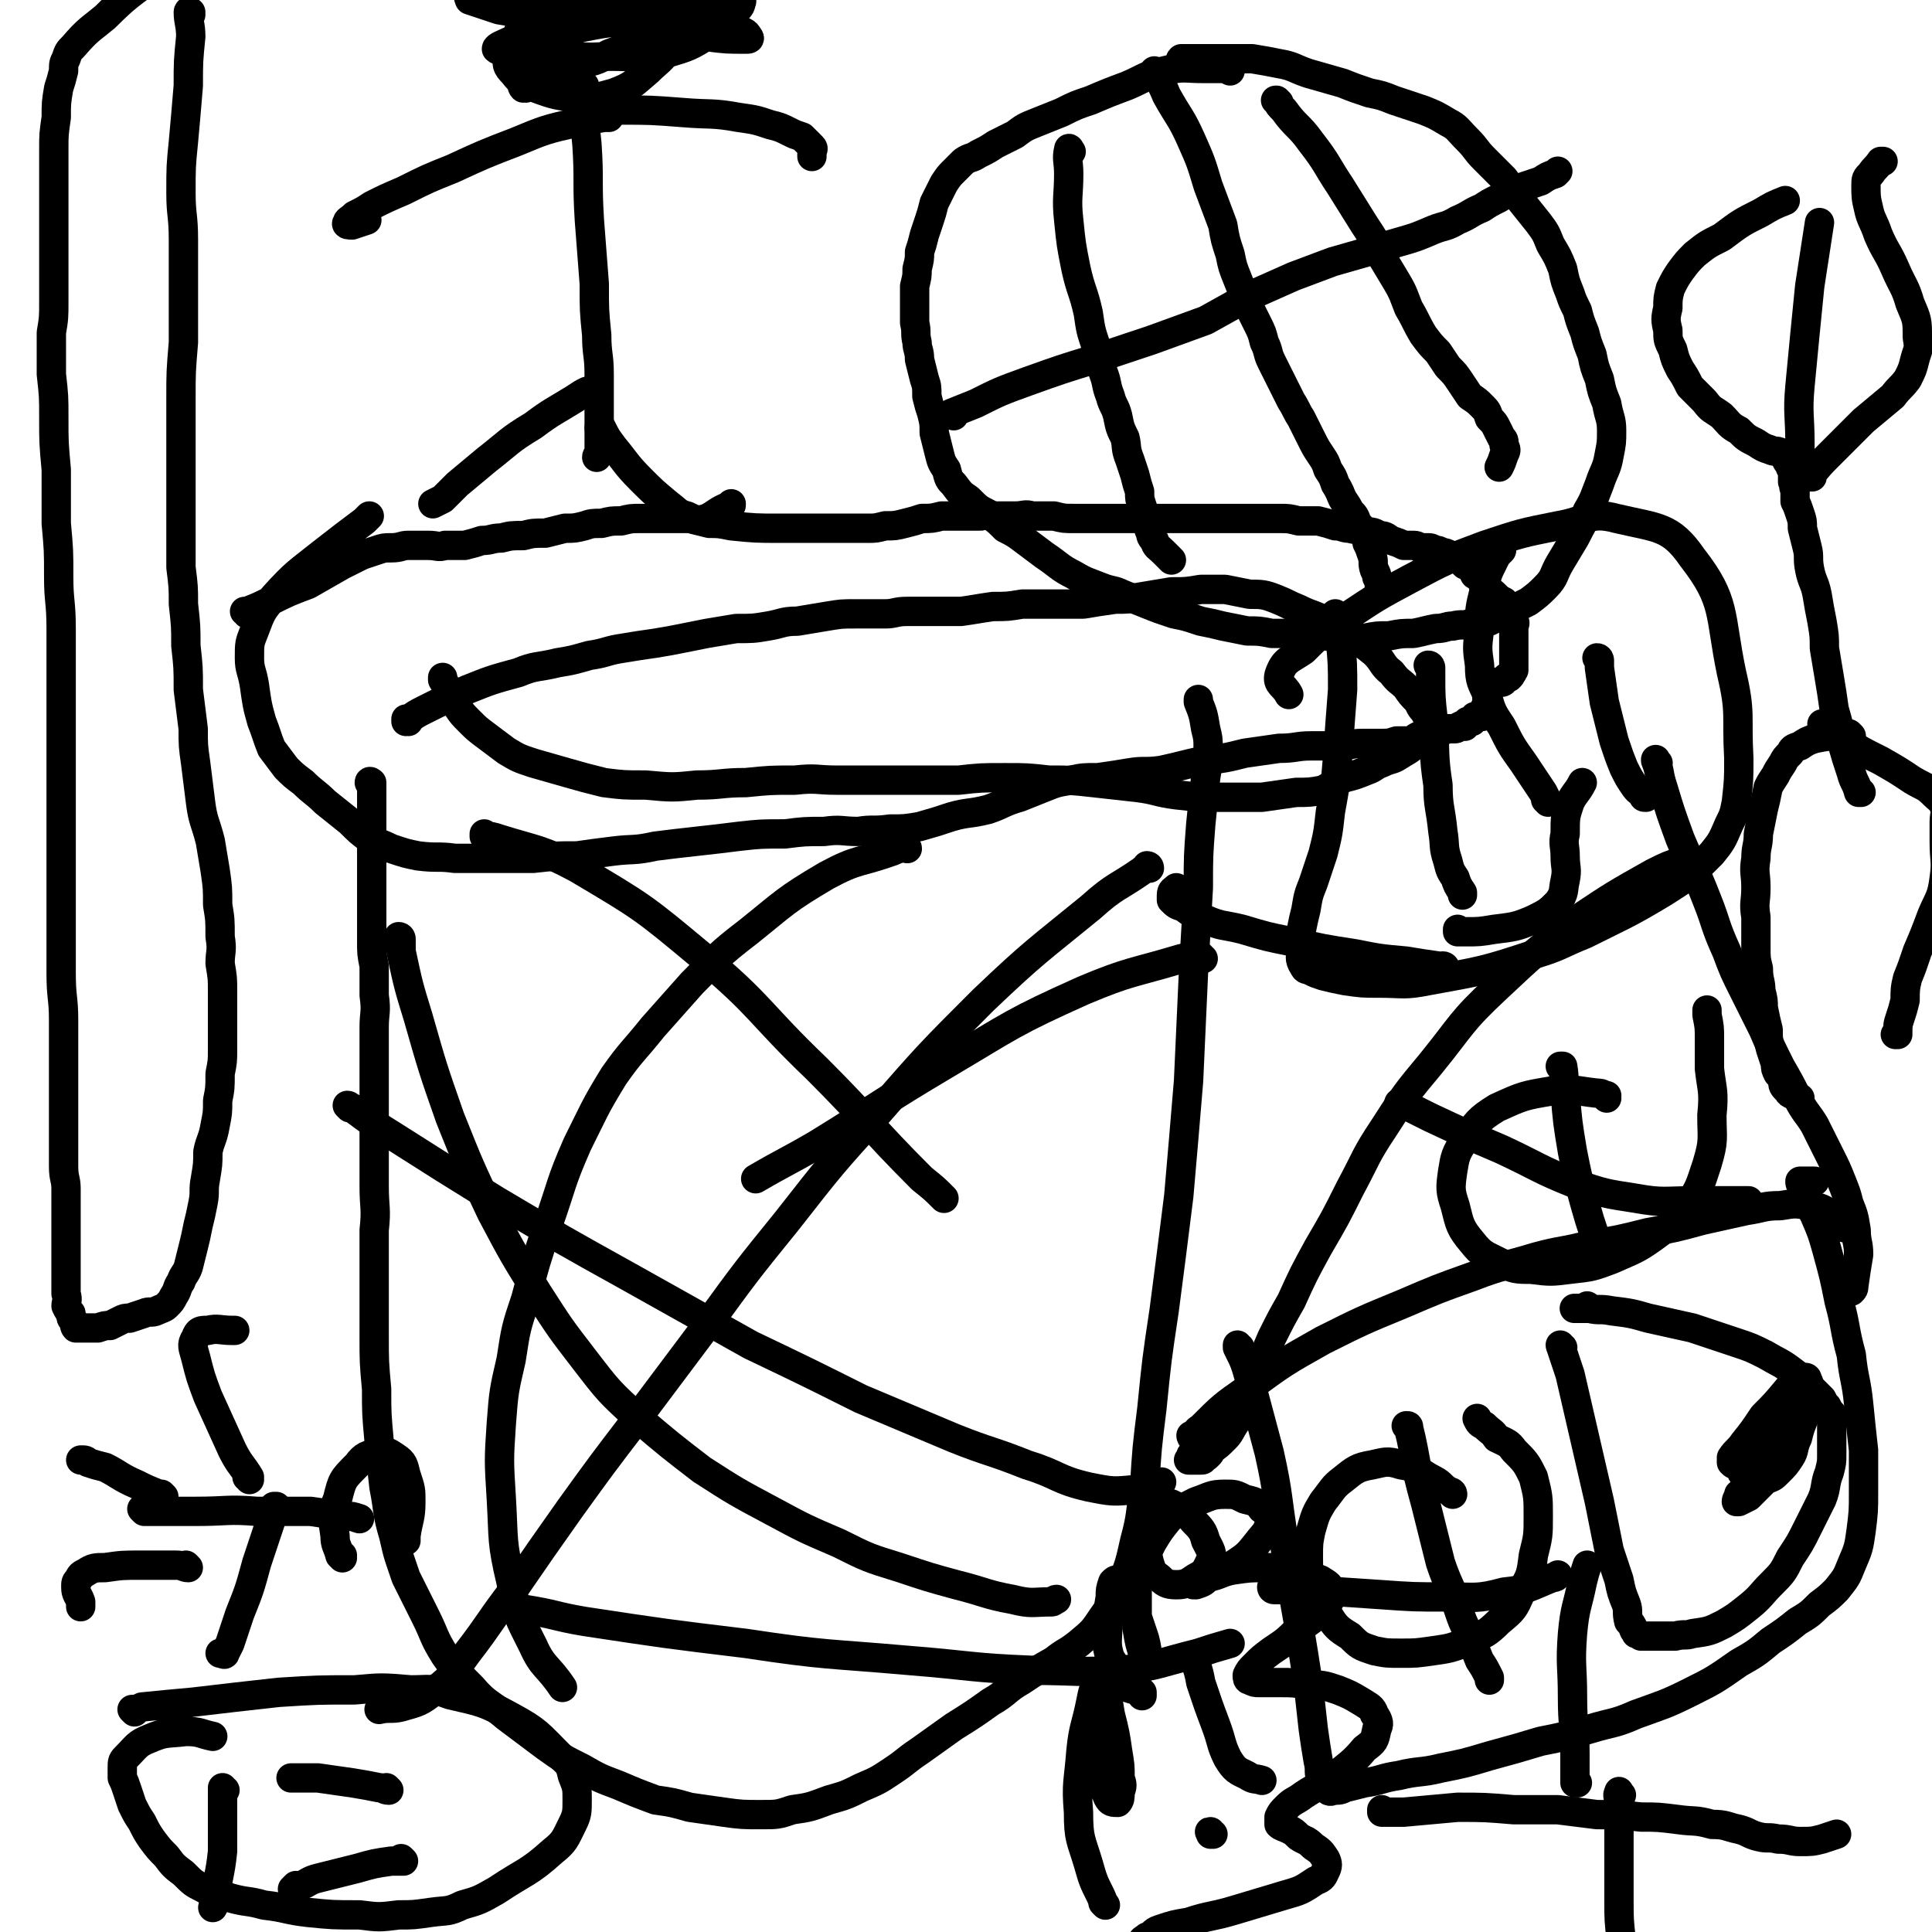 <svg viewBox='0 0 790 790' version='1.1' xmlns='http://www.w3.org/2000/svg' xmlns:xlink='http://www.w3.org/1999/xlink'><g fill='none' stroke='#000000' stroke-width='12' stroke-linecap='round' stroke-linejoin='round'><path d='M503,29c0,0 -1,-1 -1,-1 0,0 0,0 1,0 0,0 0,0 0,0 0,1 -1,0 -1,0 0,0 1,0 1,0 -1,1 -1,0 -2,0 -4,0 -4,0 -9,0 -8,0 -8,-1 -16,1 -8,2 -8,3 -15,6 -8,3 -8,3 -15,6 -6,2 -6,2 -12,5 -5,2 -5,2 -10,4 -5,2 -5,2 -9,5 -4,2 -4,2 -8,4 -3,2 -3,2 -7,4 -3,2 -3,1 -6,3 -2,2 -2,2 -4,4 -2,2 -2,2 -4,5 -2,4 -2,4 -4,8 -1,4 -1,4 -2,7 -1,3 -1,3 -2,6 -1,4 -1,4 -2,7 0,3 0,3 -1,7 0,3 0,3 -1,7 0,3 0,3 0,6 0,5 0,5 0,9 1,4 0,4 1,8 0,3 1,3 1,7 1,4 1,4 2,8 1,3 1,3 1,7 1,4 1,4 2,7 1,4 1,4 1,8 1,4 1,4 2,8 1,4 1,4 3,7 1,4 1,4 3,6 3,4 3,4 6,6 4,4 4,4 8,6 4,3 4,3 7,6 4,2 4,2 8,5 4,3 4,3 8,6 6,4 6,5 12,8 5,3 6,3 11,5 5,2 5,1 9,3 5,2 5,2 10,4 5,2 5,2 11,4 5,1 5,1 11,3 5,1 5,1 9,2 5,1 5,1 10,2 5,0 5,0 10,1 6,0 6,0 11,0 5,1 5,1 10,1 4,0 4,1 8,1 5,0 5,0 9,0 5,-1 5,-1 10,-1 5,-1 5,-1 10,-1 5,-1 4,-1 9,-2 4,0 4,-1 7,-1 4,-1 4,0 7,-1 4,-1 4,0 8,-1 4,-2 4,-2 8,-4 4,-2 4,-2 8,-4 4,-3 4,-3 7,-6 4,-4 3,-5 6,-10 3,-5 3,-5 6,-10 3,-6 3,-5 5,-11 3,-5 3,-6 5,-11 2,-6 3,-6 4,-12 1,-5 1,-5 1,-10 0,-5 -1,-5 -2,-11 -2,-5 -2,-5 -3,-10 -2,-5 -2,-5 -3,-10 -2,-5 -2,-5 -3,-9 -2,-5 -2,-5 -3,-9 -2,-4 -2,-4 -3,-7 -2,-5 -2,-5 -3,-10 -2,-5 -2,-5 -5,-10 -2,-5 -2,-5 -5,-9 -4,-5 -4,-5 -8,-10 -3,-4 -3,-4 -6,-8 -4,-4 -4,-4 -8,-8 -4,-4 -3,-4 -7,-8 -4,-4 -4,-5 -8,-7 -5,-3 -5,-3 -10,-5 -6,-2 -6,-2 -12,-4 -5,-2 -5,-2 -10,-3 -6,-2 -6,-2 -11,-4 -7,-2 -7,-2 -14,-4 -6,-2 -6,-3 -12,-4 -5,-1 -5,-1 -11,-2 -5,0 -5,0 -10,0 -5,0 -5,0 -10,0 -3,0 -3,0 -7,0 -1,0 -2,0 -2,0 -1,1 0,1 1,2 0,1 0,1 0,1 '/><path d='M473,30c0,0 -1,0 -1,-1 0,0 0,1 1,1 0,0 0,0 0,0 0,0 -1,-1 -1,-1 2,4 3,5 5,10 5,9 6,9 10,18 4,9 4,9 7,19 3,8 3,8 6,16 1,6 1,6 3,12 1,5 1,5 3,10 2,5 2,5 4,10 2,4 2,4 4,8 2,4 2,4 3,8 2,4 1,4 3,8 2,4 2,4 4,8 2,4 2,4 4,8 2,3 2,4 4,7 2,4 2,4 4,8 2,4 2,4 4,7 2,3 2,3 3,6 2,3 2,3 3,6 2,3 2,4 3,6 2,3 2,3 3,5 2,2 2,2 3,5 2,2 2,2 3,4 1,2 1,2 1,4 1,2 1,2 2,5 1,3 0,3 1,6 1,2 1,2 1,3 1,2 1,2 1,4 1,1 1,1 2,1 0,0 0,0 0,0 '/><path d='M438,62c0,0 -1,-1 -1,-1 0,0 0,0 0,0 0,0 0,0 0,0 1,1 0,-1 0,0 -1,4 0,5 0,10 0,9 -1,10 0,19 1,10 1,10 3,20 2,9 3,9 5,18 1,7 1,7 3,13 2,6 2,6 3,11 2,5 1,5 3,10 1,4 2,4 3,8 1,5 1,5 3,9 1,4 0,4 2,9 1,3 1,3 2,6 1,4 1,4 2,7 0,3 0,3 1,6 1,3 1,3 2,5 0,2 0,2 1,5 1,2 0,2 2,4 1,3 1,2 4,5 1,1 1,1 3,3 '/><path d='M523,42c-1,-1 -1,-1 -1,-1 -1,0 0,0 0,0 1,2 1,2 3,4 5,7 6,6 11,13 7,9 6,9 12,18 5,8 5,8 10,16 4,6 4,6 7,13 3,5 3,5 6,10 3,5 3,6 5,11 3,5 3,6 6,11 3,4 3,4 6,7 2,3 2,3 4,6 3,3 3,3 5,6 2,3 2,3 4,6 3,2 3,2 5,4 2,2 2,2 3,5 2,2 2,2 3,4 1,2 1,2 2,4 1,1 1,1 1,3 1,2 1,2 0,4 -1,3 -1,3 -2,5 '/><path d='M390,170c0,0 -1,-1 -1,-1 0,0 0,0 0,0 5,-2 5,-2 10,-4 10,-5 10,-5 21,-9 14,-5 14,-5 27,-9 12,-4 12,-4 24,-8 11,-4 11,-4 22,-8 9,-5 9,-5 18,-10 9,-4 9,-4 18,-8 8,-3 8,-3 16,-6 7,-2 7,-2 14,-4 6,-2 6,-2 13,-4 7,-2 7,-2 14,-5 5,-2 5,-1 10,-4 5,-2 5,-3 10,-5 3,-2 3,-2 7,-4 3,-2 3,-2 6,-3 2,-1 2,-1 5,-2 3,-1 3,-1 6,-2 3,-2 3,-2 6,-3 0,0 0,0 1,-1 '/><path d='M78,6c0,-1 -1,-1 -1,-1 0,0 0,0 1,0 0,0 0,0 0,0 0,0 -1,-1 -1,0 0,4 1,5 1,10 -1,10 -1,10 -1,20 -1,12 -1,12 -2,23 -1,10 -1,10 -1,21 0,9 1,9 1,19 0,10 0,10 0,20 0,11 0,11 0,22 -1,12 -1,12 -1,23 0,11 0,11 0,22 0,9 0,9 0,17 0,8 0,8 0,15 0,8 0,8 0,15 1,8 1,8 1,15 1,9 1,9 1,17 1,9 1,9 1,18 1,8 1,8 2,16 0,7 0,7 1,14 1,8 1,8 2,16 1,8 2,8 4,16 1,6 1,6 2,12 1,7 1,7 1,14 1,6 1,6 1,13 1,6 0,6 0,11 1,6 1,6 1,11 0,6 0,6 0,12 0,6 0,6 0,12 0,5 0,5 -1,10 0,6 0,6 -1,11 0,5 0,5 -1,10 -1,6 -2,6 -3,11 0,5 0,5 -1,11 -1,5 0,5 -1,10 -1,5 -1,5 -2,9 -1,5 -1,5 -2,9 -1,4 -1,4 -2,8 -1,3 -2,3 -3,6 -2,3 -1,3 -3,6 -1,2 -1,2 -3,4 -1,1 -2,1 -4,2 -2,1 -3,0 -5,1 -3,1 -3,1 -6,2 -2,0 -2,0 -4,1 -2,1 -2,1 -4,2 -2,0 -2,0 -5,1 -1,0 -1,0 -3,0 -1,0 -1,0 -3,0 -1,0 -1,0 -2,0 0,0 -1,0 -1,0 -1,-1 0,-2 -1,-3 -1,-1 -1,-1 -1,-3 -1,-1 -1,-1 -2,-3 0,-2 1,-2 0,-5 0,-4 0,-4 0,-8 0,-5 0,-5 0,-11 0,-6 0,-6 0,-12 0,-6 0,-6 0,-12 0,-4 -1,-4 -1,-9 0,-4 0,-4 0,-9 0,-6 0,-6 0,-13 0,-9 0,-9 0,-18 0,-10 0,-10 0,-20 0,-9 -1,-9 -1,-19 0,-9 0,-9 0,-19 0,-9 0,-9 0,-19 0,-9 0,-9 0,-19 0,-10 0,-10 0,-20 0,-8 0,-8 0,-17 0,-8 0,-8 0,-16 0,-7 0,-7 0,-15 0,-8 0,-8 0,-16 0,-11 -1,-11 -1,-21 0,-11 0,-11 -1,-22 0,-11 0,-11 0,-22 -1,-11 -1,-11 -1,-21 0,-9 0,-9 -1,-18 0,-9 0,-9 0,-17 1,-6 1,-6 1,-13 0,-6 0,-6 0,-12 0,-6 0,-6 0,-11 0,-7 0,-7 0,-13 0,-7 0,-7 0,-13 0,-7 0,-7 0,-13 0,-6 0,-6 1,-13 0,-6 0,-6 1,-12 1,-3 1,-3 2,-7 0,-3 0,-3 1,-5 1,-3 1,-3 3,-5 6,-7 7,-7 13,-12 9,-9 10,-9 19,-16 6,-5 6,-5 12,-9 5,-2 5,-2 10,-4 2,0 2,0 5,0 1,0 2,0 3,1 1,0 1,0 2,1 1,1 1,1 1,3 0,1 0,1 -1,3 0,0 0,0 0,0 '/><path d='M101,251c0,0 0,-1 -1,-1 0,0 1,0 1,0 0,0 0,0 0,0 0,1 0,0 -1,0 0,0 1,0 1,0 5,-2 5,-2 9,-4 8,-4 8,-4 16,-7 7,-4 7,-4 14,-8 4,-2 4,-2 8,-4 3,-1 3,-1 6,-2 3,-1 3,-1 6,-1 4,0 4,-1 7,-1 4,0 4,0 8,0 4,0 4,1 7,0 4,0 4,0 8,0 4,-1 4,-1 7,-2 4,0 4,-1 8,-1 4,-1 4,-1 9,-1 4,-1 4,-1 9,-1 4,-1 4,-1 8,-2 4,0 4,0 8,-1 3,-1 3,-1 7,-1 4,-1 4,-1 8,-1 4,-1 4,-1 8,-1 3,0 3,0 7,0 3,0 3,0 6,0 4,0 4,0 7,0 4,1 4,1 8,2 4,0 4,0 9,1 10,1 10,1 20,1 10,0 10,0 19,0 4,0 4,0 8,0 4,0 4,0 9,0 3,0 3,0 7,-1 4,0 4,0 8,-1 4,-1 4,-1 7,-2 4,0 4,0 8,-1 8,0 8,0 16,0 3,-1 3,0 7,0 3,0 3,0 7,0 4,0 4,-1 7,0 4,0 4,0 9,0 4,1 4,1 8,1 4,0 4,0 8,0 5,0 5,0 9,0 5,0 5,0 9,0 4,0 4,0 9,0 4,0 4,0 8,0 5,0 5,0 9,0 4,0 4,0 8,0 4,0 4,0 8,0 4,0 4,0 9,0 4,0 4,0 7,0 4,0 4,0 8,1 4,0 4,0 8,0 4,1 4,1 7,2 3,0 3,1 6,1 3,1 3,0 6,1 3,1 3,0 6,2 3,0 3,1 5,2 3,1 3,1 5,2 2,0 2,0 4,0 2,0 2,1 3,1 1,0 1,0 3,0 1,0 1,0 3,1 1,0 1,0 3,1 1,0 1,0 3,1 1,0 1,0 2,1 1,0 1,0 2,1 1,1 1,1 2,2 1,0 1,0 2,1 1,1 1,1 2,3 2,1 2,1 3,3 1,1 1,1 2,3 2,1 2,1 4,3 1,1 1,1 3,2 0,1 0,1 1,2 1,2 1,2 2,3 0,2 1,2 1,3 1,1 0,1 0,3 0,1 0,1 0,2 0,2 0,2 0,3 0,2 0,2 0,3 0,1 0,1 0,1 0,1 0,1 0,2 0,1 0,1 0,1 0,2 0,2 0,3 0,1 0,1 0,2 -1,1 0,1 -1,1 0,1 0,1 -1,2 -1,0 -1,0 -1,0 -1,1 0,1 -1,1 0,1 -1,1 -1,1 -1,0 -1,0 -2,0 0,0 0,0 0,0 -1,0 -1,0 -1,0 0,0 0,0 0,0 -1,0 -1,0 -1,0 0,0 0,0 -1,0 0,0 0,0 0,0 0,0 0,0 1,1 0,0 0,0 0,0 0,0 0,-1 -1,-1 0,0 0,0 0,1 0,0 -1,0 -1,0 0,0 0,0 0,1 0,0 0,0 0,1 0,1 0,1 0,2 0,1 0,1 0,1 0,2 0,2 0,3 0,1 -1,1 -1,2 0,1 1,1 0,1 0,1 0,1 -1,1 0,0 0,0 0,1 -1,0 -1,0 -1,0 0,0 0,0 -1,0 0,0 0,0 -1,0 0,0 0,0 0,1 -1,0 -1,0 -1,1 -1,0 -1,0 -2,0 -1,1 0,1 -1,2 -1,0 -1,-1 -2,0 -1,0 -1,1 -2,1 -1,0 -1,0 -2,0 -1,0 -1,0 -2,0 -1,1 -1,1 -3,1 -2,1 -2,1 -5,1 -1,1 -1,1 -3,1 -2,1 -1,1 -3,2 -3,0 -3,0 -6,0 -3,1 -3,1 -7,1 -3,0 -3,0 -7,0 -5,0 -5,1 -9,1 -6,0 -6,0 -12,0 -6,0 -6,1 -13,1 -7,1 -7,1 -14,2 -8,2 -8,2 -17,3 -9,2 -8,2 -17,4 -7,1 -7,0 -13,1 -6,1 -6,1 -13,2 -6,0 -6,0 -11,1 -6,1 -6,1 -11,3 -5,2 -5,2 -10,4 -7,2 -7,3 -13,5 -8,2 -8,1 -15,3 -6,2 -6,2 -13,4 -6,1 -6,1 -12,1 -7,1 -7,0 -13,1 -7,0 -7,-1 -14,0 -8,0 -8,0 -16,1 -10,0 -10,0 -19,1 -8,1 -8,1 -17,2 -9,1 -9,1 -17,2 -9,2 -9,1 -17,2 -8,1 -8,1 -15,2 -9,0 -9,0 -18,1 -8,0 -8,0 -17,0 -7,0 -7,0 -15,0 -7,-1 -7,0 -15,-1 -5,-1 -5,-1 -11,-3 -4,-2 -5,-2 -9,-4 -4,-3 -4,-3 -8,-7 -5,-4 -5,-4 -10,-8 -4,-4 -5,-4 -9,-8 -4,-3 -4,-3 -7,-6 -3,-4 -3,-4 -6,-8 -2,-5 -2,-6 -4,-11 -2,-7 -2,-8 -3,-15 -1,-6 -2,-6 -2,-11 0,-6 0,-6 2,-11 3,-8 3,-8 8,-14 9,-10 10,-10 20,-18 9,-7 9,-7 17,-13 1,-1 1,-1 2,-2 '/><path d='M152,321c0,-1 0,-1 -1,-1 0,-1 1,0 1,0 0,0 0,0 0,0 0,0 0,0 -1,0 0,-1 1,0 1,0 0,3 0,3 0,6 0,6 0,6 0,12 0,5 0,5 0,10 0,4 0,4 0,8 0,4 0,4 0,7 0,5 0,5 0,10 0,6 0,6 0,12 0,5 0,5 1,10 0,6 0,6 0,12 1,7 0,7 0,13 0,8 0,8 0,16 0,8 0,8 0,15 0,9 0,9 0,17 0,9 0,9 0,17 0,9 1,9 0,18 0,11 0,11 0,21 0,11 0,11 0,22 0,11 0,11 1,22 0,10 0,10 1,21 1,10 1,10 2,19 2,10 1,10 4,20 2,9 2,8 5,17 4,8 4,8 8,16 4,8 3,8 8,16 5,7 5,7 11,13 6,7 7,6 14,12 8,6 8,6 16,12 7,5 7,5 15,9 7,4 7,4 15,7 7,3 7,3 15,6 7,1 7,1 14,3 7,1 7,1 14,2 7,1 8,1 15,1 7,0 7,0 13,-2 7,-1 7,-1 15,-4 7,-2 7,-2 13,-5 7,-3 7,-3 13,-7 6,-4 5,-4 11,-8 7,-5 7,-5 14,-10 8,-5 8,-5 15,-10 7,-4 6,-5 13,-9 6,-4 6,-4 13,-8 5,-4 5,-3 10,-7 6,-5 6,-5 10,-11 5,-7 5,-7 8,-14 3,-8 3,-8 5,-17 3,-11 2,-11 4,-22 1,-16 1,-16 3,-32 2,-20 2,-20 5,-40 3,-23 3,-23 6,-47 2,-23 2,-23 4,-47 1,-22 1,-22 2,-44 1,-18 1,-18 2,-35 0,-13 0,-13 1,-26 1,-10 1,-10 2,-19 1,-6 1,-6 1,-12 0,-4 0,-4 -1,-8 -1,-6 -1,-6 -3,-11 0,-1 0,-1 0,-1 '/><path d='M164,384c0,0 0,-1 -1,-1 0,0 1,0 1,1 0,2 0,2 0,5 3,14 3,14 7,27 6,21 6,21 13,41 8,20 8,20 17,39 9,17 9,17 19,33 9,14 9,14 19,27 10,13 10,13 22,24 13,11 13,11 26,21 14,9 14,9 29,17 13,7 13,7 27,13 12,6 12,6 25,10 12,4 12,4 23,7 12,3 12,4 23,6 8,2 8,1 16,1 1,0 1,-1 2,-1 '/><path d='M470,355c0,0 -1,-1 -1,-1 0,0 1,0 1,1 -1,0 -2,0 -3,1 -10,7 -11,6 -21,15 -22,18 -23,18 -44,38 -22,22 -22,22 -43,46 -19,21 -19,21 -37,44 -17,21 -17,21 -33,43 -15,20 -15,20 -30,40 -13,17 -13,17 -26,35 -12,17 -12,17 -23,33 -10,13 -9,13 -19,26 -6,8 -5,9 -13,15 -6,5 -7,5 -14,7 -4,1 -5,0 -9,1 '/><path d='M143,453c0,0 -1,-1 -1,-1 1,0 1,1 2,1 8,6 8,6 16,11 22,14 22,14 43,27 27,16 27,16 54,31 25,14 25,14 50,28 23,11 23,11 45,22 19,8 19,8 38,16 15,6 15,5 30,11 13,4 12,6 25,9 10,2 10,2 20,1 5,0 5,-1 10,-3 '/><path d='M371,347c0,0 0,-1 -1,-1 0,0 0,0 0,0 -2,1 -3,1 -5,2 -14,5 -14,3 -27,10 -17,10 -17,11 -32,23 -13,10 -12,10 -23,21 -8,9 -8,9 -16,18 -8,10 -9,10 -16,20 -8,13 -8,14 -15,28 -7,16 -6,16 -12,33 -5,15 -5,15 -9,30 -4,12 -4,12 -6,25 -3,13 -3,13 -4,26 -1,15 -1,15 0,31 1,17 0,17 4,34 2,13 3,14 9,26 4,9 6,8 12,17 '/><path d='M212,658c0,0 -1,-1 -1,-1 0,0 0,0 1,0 1,1 1,1 2,1 13,2 13,3 25,5 33,5 33,5 66,9 33,5 33,4 67,7 25,2 25,3 50,4 18,0 18,1 37,0 15,-2 15,-3 31,-7 6,-2 6,-2 13,-4 '/><path d='M492,392c0,0 -1,0 -1,-1 0,0 0,1 0,1 -4,0 -4,-1 -8,0 -20,6 -21,5 -40,13 -29,13 -29,14 -56,30 -27,16 -27,17 -53,33 -12,7 -13,7 -25,14 '/><path d='M199,342c0,0 -1,-1 -1,-1 0,0 0,1 0,1 3,0 3,0 6,1 16,5 17,4 32,12 27,16 27,16 51,36 25,21 23,23 47,46 22,22 21,23 43,45 5,4 5,4 9,8 '/><path d='M167,295c-1,0 -1,-1 -1,-1 0,0 0,0 0,1 0,0 0,0 0,0 0,0 0,-1 0,-1 0,0 0,0 0,1 0,0 0,0 0,0 4,-3 4,-3 8,-5 8,-4 8,-4 17,-8 10,-4 10,-4 21,-7 7,-3 8,-2 16,-4 6,-1 6,-1 13,-3 7,-1 7,-2 14,-3 6,-1 6,-1 13,-2 6,-1 6,-1 11,-2 5,-1 5,-1 10,-2 6,-1 6,-1 12,-2 7,0 7,0 13,-1 6,-1 6,-2 12,-2 6,-1 6,-1 12,-2 6,-1 6,-1 12,-1 6,0 6,0 12,0 4,0 4,-1 9,-1 5,0 5,0 10,0 6,0 6,0 12,0 7,-1 6,-1 13,-2 6,0 6,0 12,-1 6,0 6,0 12,0 6,0 7,0 13,0 6,-1 6,-1 13,-2 5,0 5,0 11,-1 6,-1 6,-1 12,-2 6,0 6,0 12,-1 5,0 5,0 10,0 5,1 5,1 10,2 5,0 6,0 11,2 5,2 4,2 9,4 6,3 6,2 11,5 5,3 5,3 10,6 5,3 5,3 10,7 4,4 3,5 7,8 3,4 3,3 6,6 2,3 2,3 5,6 1,3 2,3 3,5 1,2 1,2 1,4 0,1 0,1 -1,3 -2,3 -2,3 -4,5 -3,3 -4,3 -7,5 -3,2 -3,1 -7,3 -3,1 -3,2 -6,3 -5,2 -5,2 -9,3 -5,2 -5,3 -9,5 -5,1 -6,1 -11,1 -7,1 -7,1 -14,2 -9,0 -9,0 -17,0 -9,0 -9,0 -18,-1 -8,-1 -8,-2 -16,-3 -9,-1 -9,-1 -18,-2 -9,-1 -9,-1 -18,-1 -9,-1 -9,-1 -18,-1 -10,0 -10,0 -19,1 -9,0 -9,0 -17,0 -8,0 -8,0 -16,0 -9,0 -9,0 -17,0 -8,0 -8,-1 -17,0 -10,0 -10,0 -20,1 -10,0 -10,1 -20,1 -10,1 -10,1 -21,0 -9,0 -9,0 -17,-1 -8,-2 -8,-2 -15,-4 -7,-2 -7,-2 -14,-4 -6,-2 -6,-2 -11,-5 -4,-3 -4,-3 -8,-6 -4,-3 -4,-3 -7,-6 -3,-3 -3,-3 -5,-6 -2,-2 -2,-2 -3,-5 -2,-2 -1,-3 -3,-6 0,0 0,0 0,-1 '/><path d='M566,741c0,0 -1,-1 -1,-1 0,0 0,1 0,1 5,0 5,0 9,0 11,-1 11,-1 22,-2 11,0 11,0 23,1 9,0 9,0 18,0 8,1 8,1 16,2 9,0 9,0 18,1 7,0 7,0 15,1 7,1 7,0 14,2 6,0 6,1 11,2 4,1 4,2 8,3 4,1 4,0 8,1 5,0 5,1 9,1 5,0 5,0 9,-1 3,-1 3,-1 6,-2 '/><path d='M645,729c-1,0 -1,-1 -1,-1 0,0 0,0 0,1 0,0 0,0 0,0 0,-1 0,-1 0,-2 0,-5 0,-5 0,-10 0,-11 -1,-11 -1,-23 0,-13 -1,-13 0,-26 1,-11 2,-11 4,-21 1,-4 1,-4 2,-7 '/><path d='M663,734c-1,-1 -1,-1 -1,-1 0,0 0,0 0,0 0,0 0,0 0,0 0,0 0,-1 0,0 -1,1 0,2 0,4 0,8 0,8 0,16 0,12 0,12 0,24 0,8 0,8 1,17 0,6 0,6 1,12 1,4 1,4 3,8 1,4 1,4 2,8 1,2 1,2 1,5 '/><path d='M690,352c0,0 0,-1 -1,-1 0,0 1,0 1,1 -1,0 -1,0 -2,0 -6,2 -6,2 -12,5 -16,9 -16,9 -31,19 -17,13 -17,13 -33,28 -15,14 -14,15 -27,31 -10,12 -10,12 -19,26 -8,12 -7,12 -14,25 -6,12 -6,12 -13,24 -6,11 -6,11 -11,22 -4,7 -4,7 -8,15 -3,7 -3,7 -5,14 -3,6 -2,6 -5,12 -2,5 -2,5 -5,9 -2,3 -2,4 -4,6 -3,3 -3,3 -6,5 0,1 0,1 -1,2 -1,1 -1,1 -2,1 0,1 0,1 -1,1 -1,0 -1,0 -2,0 0,0 0,0 -1,0 -1,0 -1,0 -2,0 0,0 1,-1 1,-1 0,-1 0,-1 0,-1 0,0 0,0 0,0 2,-2 2,-1 4,-3 3,-3 2,-3 5,-6 '/><path d='M678,312c-1,-1 -1,-1 -1,-1 0,-1 0,0 0,0 0,0 0,0 0,0 2,5 1,5 3,11 3,10 3,10 7,21 5,12 6,12 11,25 4,10 3,10 8,21 3,8 3,8 7,16 4,8 4,8 8,16 3,7 3,7 7,15 4,7 4,7 7,13 3,6 4,6 7,11 3,6 3,6 6,12 3,6 3,6 5,11 2,5 2,5 3,9 2,5 2,5 3,11 0,5 1,5 1,10 -1,6 -1,6 -2,13 0,1 0,1 -1,2 '/><path d='M488,588c0,0 -1,-1 -1,-1 0,0 0,1 1,1 1,-2 1,-3 3,-4 9,-9 9,-9 19,-16 15,-11 15,-11 31,-20 16,-8 16,-8 33,-15 14,-6 14,-6 28,-11 13,-5 13,-4 26,-8 11,-3 11,-2 22,-5 12,-2 12,-2 24,-5 11,-2 11,-2 22,-5 9,-2 9,-2 18,-4 7,-1 7,-2 14,-2 6,-1 6,-1 12,0 5,1 5,1 9,4 3,1 3,2 5,4 0,1 0,1 0,1 '/><path d='M507,551c0,0 -1,0 -1,-1 0,0 0,1 0,1 3,6 3,6 5,13 4,15 4,15 8,30 4,18 3,18 6,36 3,17 3,17 6,34 2,12 2,12 4,25 1,9 1,9 2,18 1,7 1,7 2,13 1,4 0,4 1,7 1,2 1,2 2,3 1,1 1,2 1,2 1,1 2,0 2,0 3,0 3,0 5,-1 4,-1 4,-1 8,-2 7,-1 7,-2 14,-3 8,-2 9,-1 17,-3 10,-2 10,-2 20,-5 11,-3 11,-3 21,-6 10,-2 10,-2 20,-5 10,-3 10,-2 19,-6 11,-4 12,-4 22,-9 10,-5 10,-5 20,-12 7,-4 7,-4 13,-9 6,-4 6,-4 11,-8 5,-3 5,-3 9,-7 4,-3 4,-3 7,-6 4,-5 4,-5 6,-10 3,-7 3,-7 4,-14 1,-8 1,-8 1,-16 0,-8 0,-8 0,-17 -1,-9 -1,-9 -2,-19 -1,-10 -2,-10 -3,-20 -3,-11 -2,-11 -5,-22 -2,-10 -2,-10 -5,-21 -2,-7 -2,-7 -5,-14 -2,-4 -2,-4 -4,-8 -1,-2 -1,-2 -1,-4 -1,-1 -1,-1 -1,-2 1,0 1,0 2,0 2,0 2,0 3,0 0,0 0,0 1,0 '/><path d='M639,551c-1,0 -1,-1 -1,-1 0,0 0,0 0,0 2,6 2,6 4,12 3,13 3,13 6,26 3,13 3,13 6,26 2,10 2,10 4,20 2,6 2,6 4,12 1,5 1,5 3,10 1,3 0,3 1,7 1,1 1,1 2,3 0,1 1,1 1,2 1,0 1,0 2,1 1,0 1,0 3,0 1,0 1,0 2,0 1,0 1,0 2,0 2,0 2,0 3,0 2,0 2,0 4,0 4,-1 4,0 7,-1 7,-1 7,-1 13,-4 5,-3 5,-3 10,-7 5,-4 5,-5 9,-9 5,-5 5,-5 8,-11 4,-6 4,-6 7,-12 3,-6 3,-6 6,-12 2,-5 1,-6 3,-11 1,-4 1,-4 1,-7 0,-3 0,-3 0,-5 0,-2 0,-2 0,-5 0,-2 0,-2 0,-4 0,-1 0,-1 0,-3 -1,-1 -1,-1 -2,-3 -1,-1 -1,-1 -2,-3 -3,-3 -3,-3 -6,-6 -3,-3 -3,-3 -7,-6 -4,-3 -5,-3 -10,-6 -6,-3 -6,-3 -12,-5 -9,-3 -9,-3 -18,-6 -9,-2 -9,-2 -18,-4 -7,-2 -7,-2 -15,-3 -5,-1 -5,0 -9,-1 -2,0 -2,0 -5,0 0,0 -2,0 -1,0 1,0 2,0 4,0 1,0 1,0 1,-1 '/><path d='M724,593c0,0 -1,0 -1,-1 0,0 0,1 1,1 0,0 0,0 0,0 0,0 -1,0 -1,-1 0,-1 0,-1 1,-3 0,-4 -1,-4 1,-8 1,-2 1,-3 3,-5 1,-1 2,-1 3,0 2,1 2,2 2,4 0,3 1,3 0,5 -1,3 -1,4 -4,6 -3,3 -3,3 -6,4 -3,2 -3,2 -7,3 -2,1 -2,1 -5,1 -2,0 -2,0 -3,-1 0,-1 0,-2 0,-2 2,-3 3,-3 5,-6 4,-5 4,-5 8,-11 5,-5 5,-5 10,-11 2,-2 3,-3 6,-4 1,-1 2,-1 2,0 1,2 1,2 0,5 0,5 0,5 -1,10 -2,5 -2,5 -3,9 -2,4 -1,5 -3,8 -2,3 -2,3 -5,6 -2,2 -2,2 -5,3 -2,0 -2,0 -4,0 -3,0 -3,0 -5,-2 -1,-1 -1,-1 -1,-3 -1,-2 -1,-2 0,-4 1,-2 1,-2 3,-4 1,-2 1,-2 3,-3 1,-1 1,-1 3,-2 1,0 1,0 3,0 1,0 2,0 3,0 1,1 1,1 2,2 0,2 0,3 -1,4 -1,4 -1,3 -3,6 -2,4 -2,4 -4,7 -3,3 -3,3 -6,6 -2,1 -2,1 -4,2 0,0 -1,0 -1,0 0,-1 1,-2 1,-3 1,0 0,0 1,-1 '/><path d='M594,611c0,-1 -1,-1 -1,-1 0,0 0,0 0,0 0,0 0,0 0,0 -4,-2 -3,-3 -7,-5 -6,-3 -6,-5 -13,-6 -6,-2 -7,-1 -12,0 -6,1 -7,2 -12,6 -4,3 -4,4 -8,9 -3,5 -3,5 -5,12 -1,5 -1,5 -1,11 0,6 0,6 2,12 2,6 2,6 6,11 3,5 4,6 9,9 4,4 4,4 10,6 5,1 5,1 11,1 6,0 6,0 13,-1 7,-1 7,-1 15,-4 6,-3 7,-3 12,-8 6,-5 6,-5 9,-12 4,-7 4,-7 5,-15 2,-8 2,-8 2,-16 0,-8 0,-8 -2,-16 -3,-6 -3,-6 -8,-11 -2,-3 -3,-3 -7,-5 -2,-3 -2,-2 -5,-5 -2,-1 -2,-1 -3,-3 '/><path d='M576,584c0,-1 0,-1 -1,-1 0,0 1,0 1,1 1,4 1,4 2,9 2,11 2,11 5,22 3,12 3,12 6,24 3,9 4,9 7,18 2,6 2,6 5,12 2,5 2,5 4,10 2,3 2,3 4,7 0,0 0,0 0,1 '/><path d='M521,650c0,0 -1,0 -1,-1 0,0 0,1 1,1 0,0 0,0 1,0 6,0 6,0 12,0 15,1 15,1 30,2 14,1 14,1 28,1 11,0 12,1 23,-2 10,-1 10,-2 20,-6 1,0 1,0 2,-1 '/><path d='M657,449c0,0 0,-1 -1,-1 0,0 1,0 1,0 0,0 0,0 0,0 0,1 0,0 -1,0 -1,-1 -2,-1 -3,-1 -9,-1 -10,-2 -18,-1 -12,2 -12,2 -23,7 -8,5 -8,6 -13,13 -4,6 -4,7 -5,13 -1,7 -1,8 1,14 2,8 2,9 7,15 4,5 5,5 11,8 6,3 7,3 13,3 8,1 8,1 16,0 9,-1 9,-1 17,-4 9,-4 10,-4 17,-9 8,-6 9,-6 14,-13 5,-7 5,-8 8,-17 3,-10 2,-10 2,-20 1,-10 0,-10 -1,-19 0,-6 0,-6 0,-12 0,-5 0,-5 -1,-10 0,-1 0,-1 0,-2 '/><path d='M639,437c0,0 0,-1 -1,-1 0,0 1,0 1,0 1,6 0,6 1,11 1,12 1,12 3,24 2,10 2,10 5,21 2,7 2,7 4,13 2,4 2,4 4,8 1,0 1,0 1,0 '/><path d='M573,452c0,0 0,-1 -1,-1 0,0 1,0 1,0 6,3 6,3 12,6 15,7 15,7 29,13 15,7 15,8 30,14 12,4 12,4 25,6 11,2 12,1 24,1 10,0 10,0 20,0 1,0 1,0 2,0 '/><path d='M55,700c0,0 -1,-1 -1,-1 0,0 0,0 0,0 0,0 0,0 0,0 2,0 2,0 4,-1 10,-1 10,-1 21,-2 17,-2 17,-2 35,-4 16,-1 16,-1 31,-1 11,-1 11,-1 23,0 8,0 8,-1 16,2 13,3 14,3 25,9 11,6 11,7 20,16 3,3 4,3 5,8 2,5 2,5 2,10 0,5 0,6 -2,10 -3,6 -3,7 -8,11 -10,9 -11,8 -23,16 -7,4 -7,4 -14,6 -6,3 -6,2 -13,3 -7,1 -7,1 -13,1 -8,1 -8,1 -16,0 -11,0 -11,0 -21,-1 -9,-1 -9,-2 -18,-3 -7,-2 -7,-1 -14,-3 -5,-2 -6,-1 -11,-4 -4,-2 -4,-2 -8,-6 -4,-3 -4,-3 -7,-7 -3,-3 -3,-3 -6,-7 -2,-3 -2,-3 -4,-7 -2,-3 -2,-3 -4,-7 -1,-3 -1,-3 -2,-6 -1,-3 -1,-3 -2,-5 0,-2 0,-3 0,-4 0,-3 0,-3 2,-5 4,-4 4,-5 9,-7 7,-3 7,-2 15,-3 6,0 6,1 11,2 '/><path d='M159,732c0,0 -1,-1 -1,-1 0,0 1,1 1,1 -2,0 -2,-1 -4,-1 -5,-1 -5,-1 -11,-2 -7,-1 -7,-1 -14,-2 -4,0 -4,0 -8,0 -1,0 -1,0 -3,0 0,0 0,0 0,0 '/><path d='M165,761c0,0 -1,0 -1,-1 0,0 1,1 1,1 -2,0 -3,0 -5,0 -7,1 -7,1 -14,3 -8,2 -8,2 -16,4 -4,1 -4,2 -7,3 -2,1 -3,1 -3,1 -1,1 0,0 1,-1 '/><path d='M92,732c-1,0 -1,-1 -1,-1 0,0 0,0 0,1 0,0 0,0 0,0 0,0 0,-1 0,-1 0,0 0,0 0,1 0,3 0,3 0,7 0,9 0,9 0,18 -1,10 -2,10 -3,20 0,1 0,1 -1,3 '/><path d='M239,35c-1,0 -1,-1 -1,-1 -1,0 0,0 0,0 0,0 0,0 0,0 0,1 0,-1 0,0 -1,1 0,2 0,4 1,11 1,11 2,21 1,15 0,15 1,31 1,13 1,13 2,26 0,11 0,11 1,21 0,8 1,8 1,16 0,6 0,6 0,13 0,5 0,5 0,11 0,4 0,4 0,8 0,1 -1,1 -1,2 '/><path d='M249,48c0,0 -1,0 -1,-1 0,0 1,1 1,1 -1,0 -1,0 -2,0 -5,1 -6,0 -11,2 -13,3 -13,3 -25,8 -13,5 -13,5 -26,11 -10,4 -10,4 -20,9 -7,3 -7,3 -13,6 -3,2 -3,2 -7,4 -2,2 -3,2 -3,3 -1,1 1,1 2,1 3,-1 3,-1 6,-2 '/><path d='M242,46c0,0 -1,-1 -1,-1 0,0 0,1 1,1 0,0 0,0 1,0 5,-1 5,-1 10,-1 13,0 13,0 26,1 12,1 12,0 23,2 7,1 7,1 13,3 4,1 4,1 8,3 2,1 2,1 5,2 2,2 2,2 4,4 1,1 0,1 0,3 0,0 0,0 0,1 '/><path d='M241,161c0,0 -1,-1 -1,-1 0,0 0,0 0,0 0,0 0,0 0,0 1,1 0,0 0,0 -2,1 -2,1 -5,3 -8,5 -9,5 -17,11 -10,6 -10,7 -19,14 -6,5 -6,5 -12,10 -3,3 -3,3 -6,6 -2,1 -2,1 -4,2 '/><path d='M246,176c0,0 -1,-1 -1,-1 0,0 0,0 1,0 0,0 0,0 0,0 2,4 2,4 5,8 5,6 5,7 11,13 5,5 5,5 11,10 4,3 4,4 8,5 4,2 4,2 8,1 4,-2 4,-3 9,-5 1,0 1,0 1,-1 '/><path d='M215,36c-1,0 -1,0 -1,-1 -1,0 0,1 0,1 0,0 0,0 0,0 -2,-5 -3,-4 -3,-9 -1,-7 -2,-8 1,-14 4,-8 5,-9 13,-13 7,-4 9,-3 18,-3 10,0 10,0 19,3 6,2 8,2 11,7 2,4 2,6 1,10 -2,7 -4,7 -9,12 -6,5 -6,6 -14,9 -7,2 -7,2 -15,2 -8,-1 -9,-1 -17,-4 -5,-2 -6,-2 -9,-6 -3,-3 -3,-4 -2,-7 2,-6 3,-7 8,-12 7,-8 8,-8 17,-14 8,-7 8,-7 17,-12 7,-3 8,-4 15,-4 5,-1 6,0 10,3 3,2 4,3 4,7 0,5 0,6 -3,11 -4,7 -5,7 -11,12 -7,5 -8,5 -16,8 -7,4 -8,3 -15,5 -7,2 -7,2 -14,3 -4,0 -4,0 -8,-1 -2,0 -4,0 -3,-2 1,-3 2,-4 6,-6 9,-7 9,-7 20,-12 13,-6 13,-6 27,-9 10,-2 11,-1 21,-1 6,0 7,0 11,2 3,1 4,2 3,4 -1,5 -2,6 -7,9 -8,5 -8,5 -18,8 -11,2 -11,1 -23,1 -11,1 -11,0 -23,-1 -8,-1 -8,0 -17,-1 -3,0 -5,0 -6,-1 0,-1 3,-2 5,-3 13,-3 13,-3 26,-5 15,-3 15,-3 32,-4 11,-1 11,0 22,1 6,1 6,1 13,3 3,1 4,1 5,3 1,1 0,1 -1,1 -8,0 -8,0 -16,-1 -15,-3 -15,-3 -29,-6 -13,-2 -13,-2 -25,-5 -9,-2 -9,-2 -18,-5 -5,-1 -5,-1 -10,-4 -2,-1 -3,-1 -3,-3 1,-2 2,-4 5,-5 8,-4 8,-4 17,-5 11,-2 11,-1 22,0 11,1 11,1 21,4 7,1 7,1 13,4 4,2 6,2 7,6 1,2 0,4 -2,6 -5,3 -6,3 -12,4 -11,2 -11,1 -22,1 -13,0 -13,-1 -25,-2 -7,-1 -8,0 -15,-1 -3,-1 -5,-1 -5,-2 -1,0 2,-1 4,-1 11,-2 11,-2 22,-3 15,-2 15,-3 31,-4 12,0 12,0 23,1 6,0 6,1 12,3 2,1 4,2 3,3 0,2 -2,4 -6,4 -9,2 -10,2 -20,1 -16,-2 -15,-3 -31,-6 -13,-3 -12,-3 -25,-6 -7,-1 -7,-1 -13,-2 -3,0 -5,-1 -5,0 0,0 2,1 3,1 11,3 11,3 21,5 14,3 14,4 28,7 10,2 10,2 21,4 6,1 6,1 13,2 2,0 5,1 5,1 0,0 -3,-1 -5,-1 -11,-2 -11,-2 -22,-4 -16,-3 -16,-3 -32,-5 -13,-2 -13,-3 -27,-4 -5,-1 -5,0 -11,0 -3,0 -3,-1 -5,0 -1,0 0,2 0,2 6,2 6,2 12,4 12,2 12,2 24,3 11,1 11,1 22,2 10,0 10,0 19,0 5,0 5,0 9,0 '/><path d='M547,252c0,0 -1,-1 -1,-1 0,0 0,1 1,1 0,0 0,0 0,0 0,0 -1,-1 -1,-1 1,4 1,5 2,10 1,10 1,11 1,21 -1,13 -1,13 -2,27 -1,12 -1,12 -3,23 -1,9 -1,9 -3,17 -2,6 -2,6 -4,12 -2,5 -2,5 -3,11 -1,4 -1,4 -2,9 0,3 0,3 0,7 0,3 -1,4 1,7 1,2 1,1 3,2 2,1 2,1 5,2 4,1 4,1 9,2 7,1 7,1 14,1 10,0 10,1 20,-1 22,-4 23,-4 44,-11 10,-3 10,-4 20,-8 16,-8 17,-8 32,-17 11,-7 11,-7 20,-16 4,-5 4,-5 7,-12 2,-4 2,-4 3,-9 1,-9 1,-9 1,-18 -1,-18 1,-18 -3,-35 -5,-24 -2,-29 -16,-47 -9,-13 -14,-12 -31,-16 -11,-3 -12,1 -24,3 -15,3 -15,3 -30,8 -16,6 -16,6 -31,14 -13,7 -13,7 -25,15 -10,6 -10,6 -18,14 -6,4 -8,4 -10,10 -1,4 2,4 4,8 '/><path d='M585,273c0,0 0,-1 -1,-1 0,0 1,1 1,1 0,0 0,0 0,0 0,2 0,2 0,3 0,9 0,9 1,18 1,14 0,14 2,27 0,9 1,9 2,19 1,6 0,6 2,12 1,4 1,4 3,7 1,3 1,3 3,6 0,0 0,0 0,1 '/><path d='M654,270c0,0 0,-1 -1,-1 0,0 1,1 1,1 0,0 0,0 0,0 0,2 0,2 0,3 1,7 1,7 2,14 2,8 2,8 4,16 2,6 2,6 4,11 2,4 2,4 4,7 2,3 2,2 4,4 0,1 0,1 1,1 '/><path d='M597,381c0,0 -1,-1 -1,-1 0,0 0,0 0,1 0,0 0,0 0,0 2,0 2,0 3,0 6,0 6,0 12,-1 8,-1 9,-1 16,-4 6,-3 6,-3 10,-7 3,-4 2,-5 3,-9 1,-5 0,-5 0,-10 0,-4 -1,-5 0,-9 0,-7 0,-7 2,-13 2,-4 3,-4 5,-8 '/><path d='M633,328c0,0 0,-1 -1,-1 0,0 1,0 1,1 0,0 0,0 0,0 0,0 0,-1 -1,-1 0,0 1,1 1,1 -1,-2 -1,-2 -2,-4 -4,-6 -4,-6 -8,-12 -5,-7 -5,-7 -9,-15 -4,-6 -4,-6 -6,-13 -2,-5 -3,-5 -3,-12 -1,-7 -1,-7 0,-15 0,-8 0,-8 2,-16 1,-6 1,-6 4,-12 1,-2 1,-2 3,-4 '/><path d='M591,396c0,0 0,-1 -1,-1 0,0 1,0 1,1 0,0 0,0 0,0 0,0 0,-1 -1,-1 0,0 1,1 1,1 -1,0 -2,0 -3,-1 -7,-1 -7,-1 -13,-2 -11,-1 -11,-1 -21,-3 -13,-2 -13,-2 -26,-5 -10,-2 -10,-2 -20,-5 -8,-2 -8,-1 -15,-4 -5,-2 -5,-2 -9,-5 -3,-1 -3,-1 -5,-3 0,-1 0,-1 0,-2 0,-2 1,-2 2,-3 '/><path d='M452,779c0,0 -1,-1 -1,-1 0,0 1,1 1,1 -1,-1 -1,-2 -2,-4 -3,-6 -3,-6 -5,-13 -3,-10 -4,-10 -4,-21 -1,-12 0,-12 1,-25 1,-10 2,-10 4,-20 1,-5 1,-5 3,-9 0,-1 1,-2 2,-2 0,1 1,2 1,4 1,6 1,6 2,12 2,8 2,8 3,15 1,6 1,6 1,11 1,3 1,3 0,6 0,2 0,3 -1,4 -2,0 -3,0 -4,-2 -4,-10 -5,-10 -7,-21 -1,-7 0,-7 2,-13 1,-4 1,-5 3,-8 2,-2 2,-3 5,-3 4,-1 4,0 8,1 2,0 2,0 3,1 0,1 0,2 0,1 -6,-7 -8,-7 -13,-15 -2,-6 -1,-7 -1,-14 0,-5 0,-5 1,-11 0,-3 0,-3 1,-6 1,-1 1,-1 2,-1 2,1 2,1 3,3 3,5 3,5 4,9 2,6 2,6 4,12 1,4 1,4 1,8 1,2 1,3 1,3 -1,0 -2,-1 -2,-3 -2,-6 -2,-6 -3,-12 0,-9 0,-9 0,-18 1,-9 1,-9 3,-18 1,-6 0,-6 3,-11 1,-3 2,-4 4,-4 3,-1 4,0 6,1 4,2 4,2 7,6 3,3 4,4 5,8 2,4 3,5 2,8 -2,4 -2,5 -6,7 -3,2 -4,3 -8,3 -4,0 -5,-1 -7,-3 -3,-2 -3,-3 -4,-6 -1,-4 -1,-4 1,-8 3,-5 3,-5 7,-10 5,-4 5,-4 11,-7 6,-2 6,-3 12,-3 4,0 4,0 8,2 4,1 5,1 7,4 3,2 3,3 3,6 -1,4 -2,4 -5,8 -4,5 -4,5 -10,9 -4,3 -5,3 -10,5 -2,2 -2,2 -5,3 -1,0 -1,0 -1,0 2,-1 3,-2 6,-3 5,-1 5,-2 10,-3 7,-1 7,-1 13,-1 7,0 7,0 13,2 5,1 5,1 10,3 3,2 4,2 4,5 1,2 0,3 -2,6 -5,5 -5,5 -11,9 -5,5 -5,5 -11,9 -4,3 -4,3 -7,6 -2,2 -2,2 -3,4 0,1 0,2 1,2 2,1 2,1 4,1 4,0 4,0 8,0 6,0 6,0 12,1 6,0 6,0 12,2 5,2 5,2 10,5 3,2 4,2 5,5 2,3 2,4 1,6 -1,5 -1,5 -5,8 -5,6 -6,6 -13,12 -6,4 -6,3 -12,7 -4,3 -4,2 -7,5 -2,2 -2,2 -3,4 0,1 0,2 0,3 1,1 2,1 4,2 2,1 2,1 4,3 3,2 3,1 6,4 3,2 3,2 5,5 1,2 1,3 0,5 -1,2 -1,3 -4,4 -6,4 -6,4 -13,6 -10,3 -10,3 -20,6 -10,3 -10,2 -19,5 -6,1 -6,1 -12,3 -3,1 -2,2 -5,3 -1,1 -2,1 -2,2 -1,0 0,1 0,2 0,0 1,0 1,0 '/><path d='M489,678c0,0 -1,-1 -1,-1 1,4 2,5 3,11 3,9 3,9 6,17 3,8 2,8 5,14 3,5 4,5 8,7 3,2 3,1 6,2 '/><path d='M496,750c-1,0 -1,-1 -1,-1 -1,0 0,0 0,1 0,0 0,0 0,0 0,0 0,-1 0,-1 '/><path d='M761,324c0,0 -1,-1 -1,-1 0,0 0,1 0,1 -1,-4 -2,-4 -3,-8 -2,-6 -2,-6 -4,-13 -1,-6 -1,-6 -3,-13 -1,-7 -1,-7 -2,-13 -1,-6 -1,-6 -2,-12 0,-5 0,-5 -1,-11 -1,-5 -1,-5 -2,-11 -1,-5 -2,-5 -3,-10 -1,-5 0,-5 -1,-9 -1,-4 -1,-4 -2,-8 0,-3 0,-3 -1,-6 -1,-3 -1,-3 -2,-5 0,-3 0,-3 0,-5 -1,-1 0,-1 -1,-3 0,-2 0,-2 0,-3 0,-1 0,-1 -1,-3 0,-1 0,-1 -1,-2 -1,-1 0,-1 -1,-2 -1,-1 -1,-1 -2,-2 -2,-1 -2,0 -4,-1 -3,-1 -3,-1 -6,-3 -4,-2 -4,-2 -7,-5 -4,-2 -4,-3 -7,-6 -4,-3 -4,-2 -7,-6 -3,-3 -3,-3 -6,-6 -2,-4 -2,-4 -4,-7 -2,-4 -2,-4 -3,-8 -2,-4 -2,-4 -2,-8 -1,-4 -1,-5 0,-9 0,-4 0,-4 1,-8 2,-4 2,-4 4,-7 3,-4 3,-4 6,-7 5,-4 5,-4 11,-7 8,-6 8,-6 16,-10 5,-3 5,-3 10,-5 '/><path d='M741,195c-1,0 -1,-1 -1,-1 -1,0 0,1 0,1 0,0 0,0 0,0 0,0 0,-1 0,-1 -1,0 0,1 0,1 0,0 0,0 0,0 4,-5 4,-5 8,-9 7,-7 7,-7 14,-14 6,-5 6,-5 12,-10 3,-4 3,-3 6,-7 2,-4 2,-4 3,-8 1,-4 2,-4 1,-9 0,-7 0,-7 -3,-14 -2,-7 -3,-7 -6,-14 -3,-7 -4,-7 -7,-14 -2,-6 -3,-6 -4,-11 -1,-4 -1,-5 -1,-9 0,-3 0,-3 2,-5 2,-3 2,-2 4,-5 1,0 1,0 1,0 '/><path d='M736,186c0,0 -1,-1 -1,-1 0,0 0,1 1,1 0,0 0,0 0,0 0,0 -1,-1 -1,-1 0,0 1,1 1,1 0,-2 0,-3 0,-5 0,-11 -1,-12 0,-23 2,-21 2,-21 4,-41 2,-13 2,-13 4,-26 '/><path d='M757,301c0,0 -1,-1 -1,-1 0,0 0,0 1,1 0,0 0,0 0,0 0,0 -1,-1 -1,-1 0,0 1,1 1,1 -3,0 -3,-1 -6,0 -4,0 -4,0 -9,1 -3,1 -3,1 -6,3 -3,1 -3,1 -4,3 -2,2 -2,2 -3,4 -2,3 -2,3 -3,5 -2,3 -2,3 -3,5 -1,5 -1,5 -2,9 -1,5 -1,5 -2,10 0,5 -1,5 -1,10 -1,6 0,6 0,12 0,6 -1,6 0,12 0,6 0,6 0,12 0,5 0,5 1,9 0,5 1,5 1,9 1,4 1,4 1,7 1,5 1,5 2,9 0,4 0,4 1,8 1,3 1,3 2,6 0,2 0,2 1,4 1,1 1,1 2,3 0,2 0,2 2,4 1,2 2,1 4,3 0,0 0,0 1,0 '/><path d='M746,297c0,0 -1,-1 -1,-1 0,0 0,1 0,1 0,0 0,0 0,0 4,2 4,2 8,5 8,5 8,5 16,9 7,4 7,4 13,8 5,3 5,2 9,6 2,2 3,2 4,5 1,2 0,3 0,6 0,4 0,4 0,8 0,8 1,8 0,15 -1,8 -2,8 -5,15 -3,8 -3,8 -6,15 -2,6 -2,6 -4,11 -1,4 -1,5 -1,9 -1,4 -1,4 -2,7 -1,3 -1,3 -1,7 -1,0 -1,0 -1,0 '/><path d='M59,618c0,0 0,-1 -1,-1 0,0 1,1 1,1 2,0 2,0 3,0 9,0 9,0 18,0 13,0 13,-1 25,0 11,0 11,0 22,0 7,1 7,1 14,2 3,0 3,0 6,1 '/><path d='M102,605c0,-1 -1,-1 -1,-1 0,0 1,0 1,0 -3,-5 -4,-5 -7,-11 -5,-11 -5,-11 -10,-22 -3,-8 -3,-8 -5,-16 -1,-4 -2,-5 0,-8 1,-3 2,-3 5,-3 4,-1 5,0 10,0 0,0 0,0 1,0 '/><path d='M113,617c0,-1 0,-1 -1,-1 0,0 1,0 1,0 0,0 0,0 0,0 -1,3 -1,3 -2,5 -3,9 -3,9 -6,18 -3,11 -3,11 -7,21 -2,6 -2,6 -4,12 -1,2 -1,2 -2,4 0,1 -1,0 -2,0 0,0 0,0 0,0 '/><path d='M67,612c0,0 -1,-1 -1,-1 0,0 1,1 0,1 0,0 0,0 -1,-1 -5,-2 -5,-2 -9,-4 -7,-3 -7,-4 -13,-7 -4,-1 -4,-1 -7,-2 -1,-1 -1,-1 -3,-1 '/><path d='M77,641c0,0 0,0 -1,-1 0,0 1,1 1,1 0,0 0,0 0,0 -2,0 -2,-1 -5,-1 -7,0 -7,0 -14,0 -8,0 -8,0 -15,1 -4,0 -5,0 -8,2 -2,1 -2,1 -3,3 -1,1 -1,1 -1,3 0,3 1,3 2,6 0,1 0,1 0,2 '/><path d='M140,637c0,0 0,-1 -1,-1 0,0 1,0 1,0 0,0 0,0 0,0 0,1 0,1 -1,0 -1,-4 -2,-4 -2,-8 -1,-8 -2,-8 1,-15 2,-8 2,-8 8,-14 3,-4 4,-4 9,-5 3,-1 4,0 7,2 3,2 3,3 4,7 2,6 2,6 2,11 0,7 -1,7 -2,14 0,1 0,1 0,2 '/></g>
</svg>